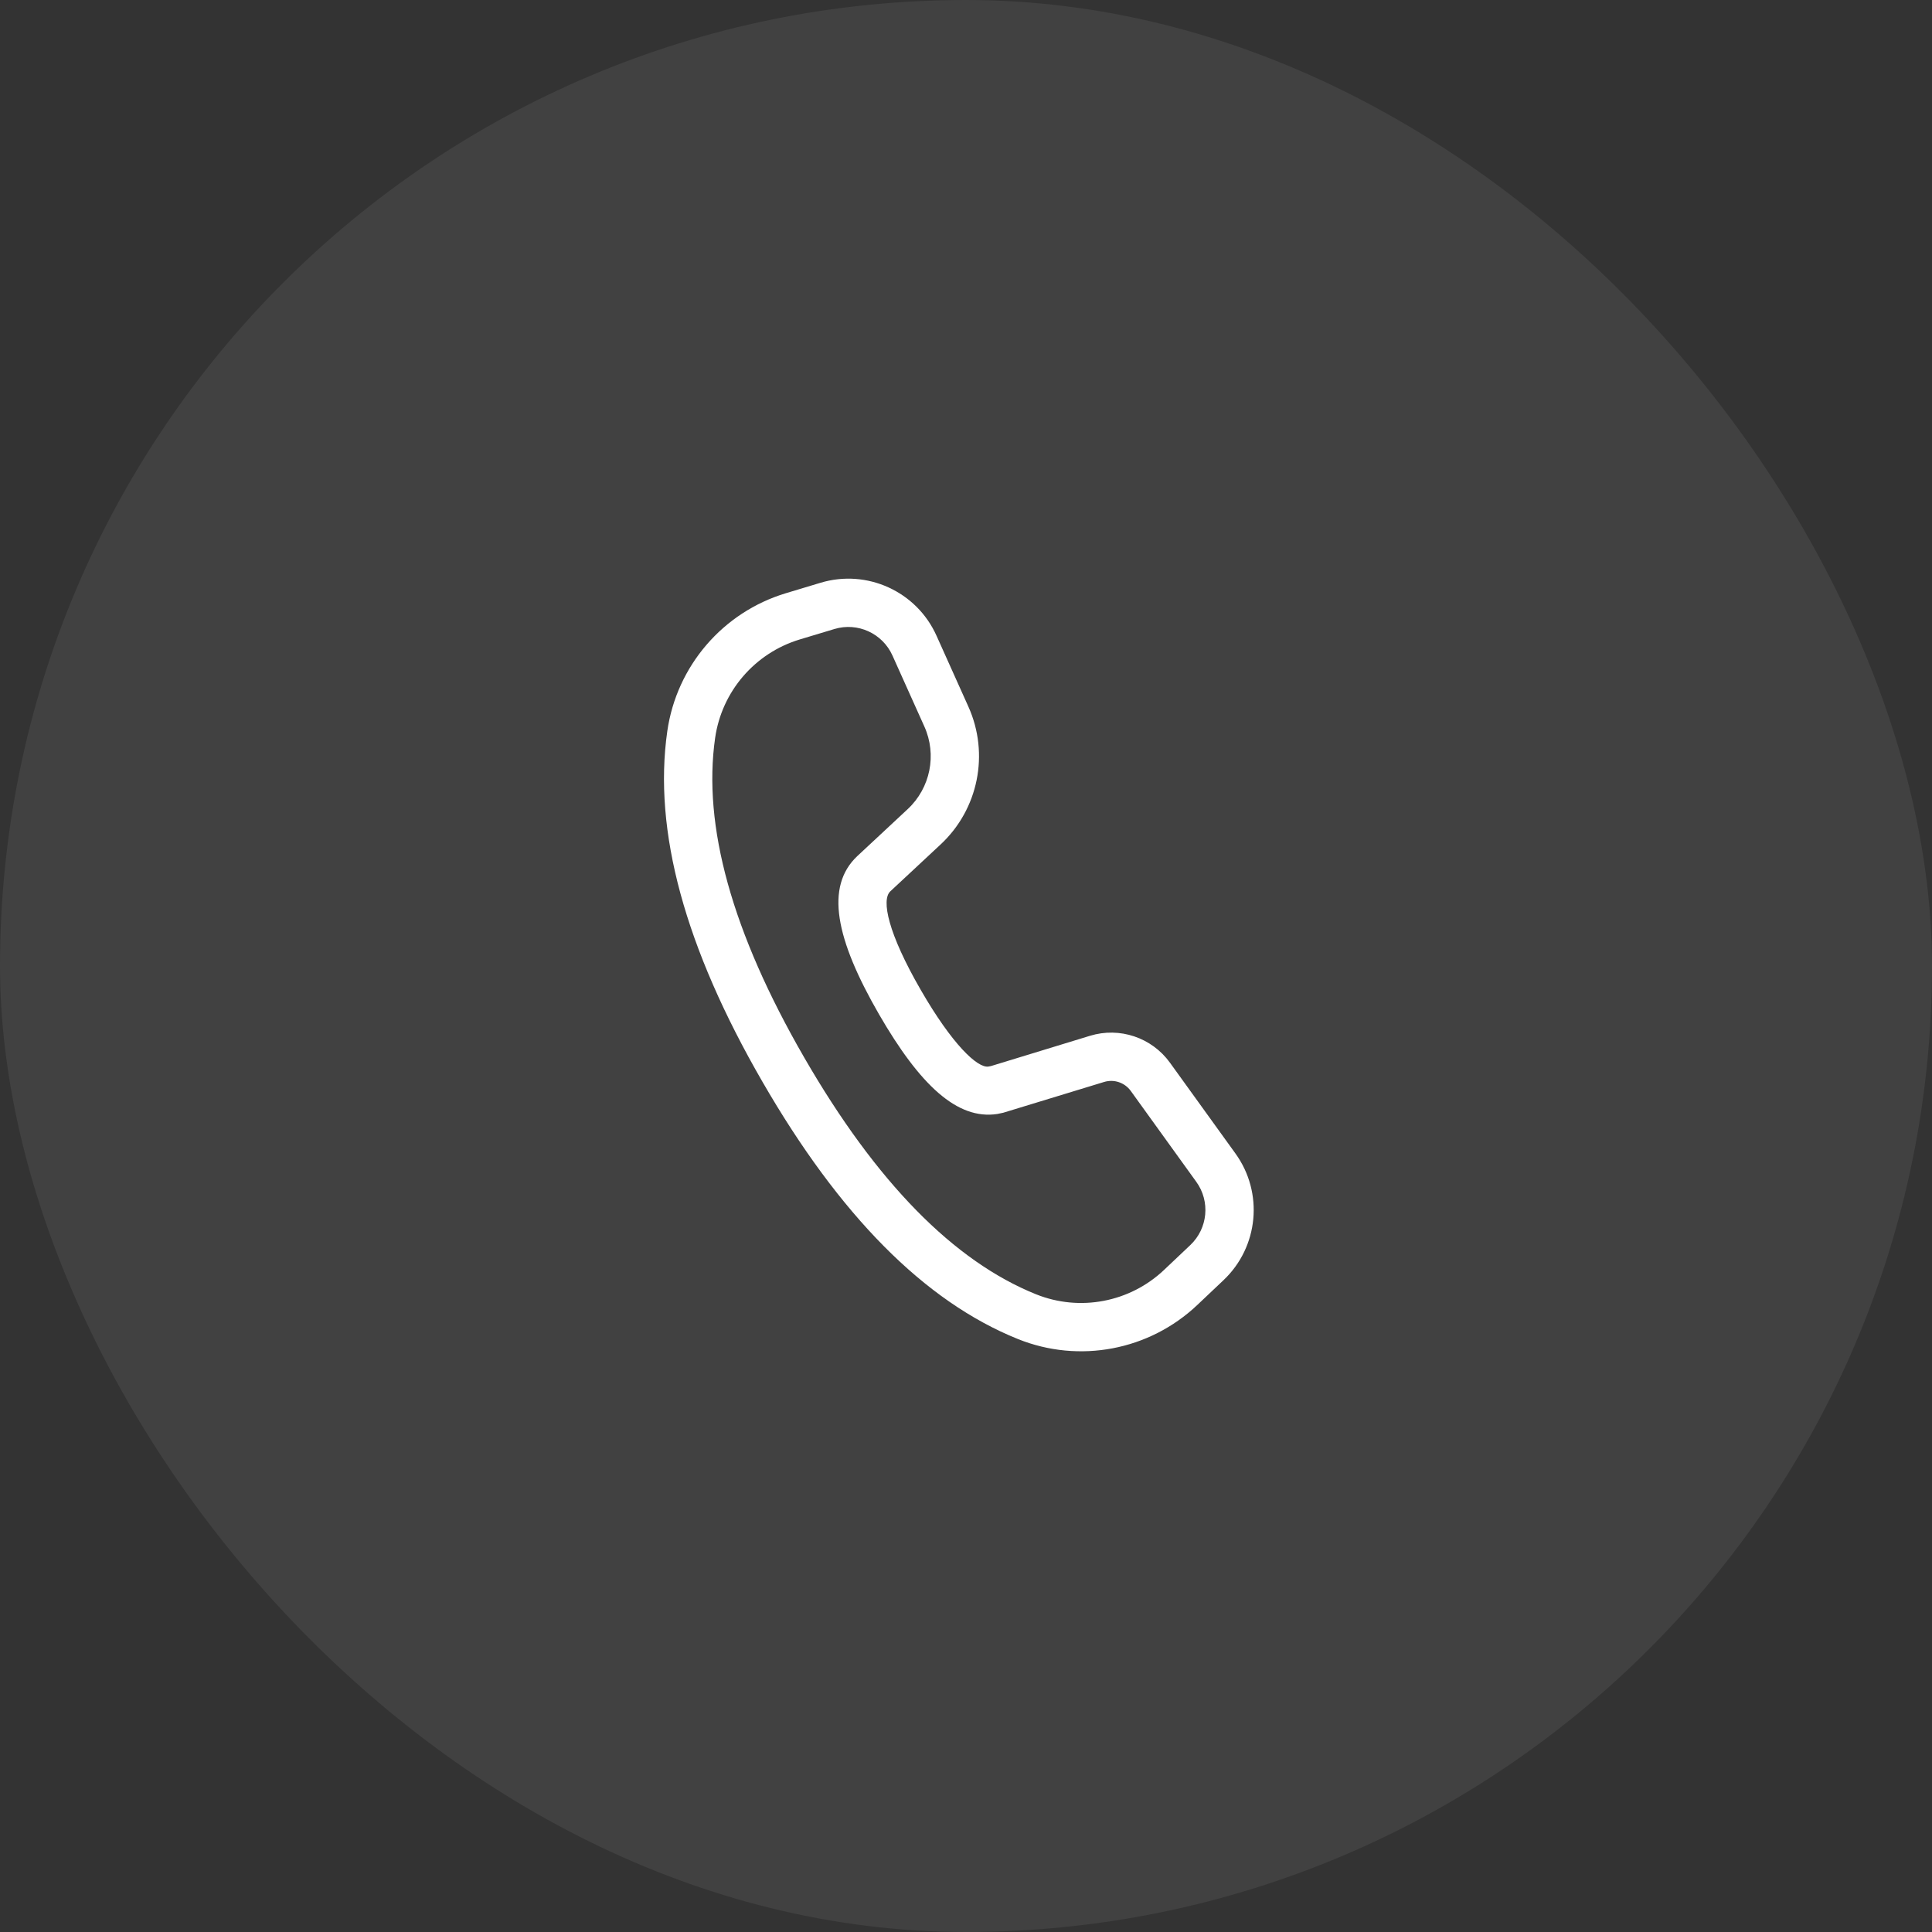 <svg width="40" height="40" viewBox="0 0 40 40" fill="none" xmlns="http://www.w3.org/2000/svg">
<rect x="0" y="0" width="40" height="40" fill="#333333" stroke="none"/>
<rect width="40" height="40" rx="20" fill="white" fill-opacity="0.07"/>
<path d="M16.987 12.066L16.27 12.282C14.967 12.675 14.01 13.788 13.816 15.136C13.519 17.204 14.183 19.622 15.784 22.394C17.381 25.161 19.139 26.943 21.074 27.723C22.344 28.235 23.795 27.959 24.789 27.018L25.332 26.504C26.059 25.815 26.165 24.694 25.578 23.881L24.222 22.001C23.846 21.481 23.181 21.257 22.567 21.445L20.516 22.072L20.463 22.082C20.237 22.115 19.716 21.626 19.066 20.5C18.385 19.322 18.244 18.633 18.432 18.455L19.476 17.482C20.257 16.753 20.488 15.607 20.05 14.632L19.389 13.161C18.977 12.244 17.949 11.776 16.987 12.066ZM18.477 13.571L19.138 15.042C19.401 15.627 19.262 16.314 18.794 16.751L17.748 17.726C17.078 18.359 17.3 19.442 18.199 21C19.046 22.465 19.818 23.19 20.647 23.064L20.771 23.038L22.859 22.401C23.064 22.338 23.285 22.413 23.411 22.586L24.767 24.467C25.061 24.873 25.008 25.433 24.644 25.778L24.101 26.292C23.391 26.964 22.355 27.161 21.448 26.796C19.75 26.111 18.145 24.484 16.65 21.894C15.152 19.3 14.546 17.093 14.806 15.278C14.944 14.315 15.628 13.52 16.559 13.239L17.276 13.023C17.757 12.878 18.271 13.113 18.477 13.571Z" fill="white"/>
</svg>
